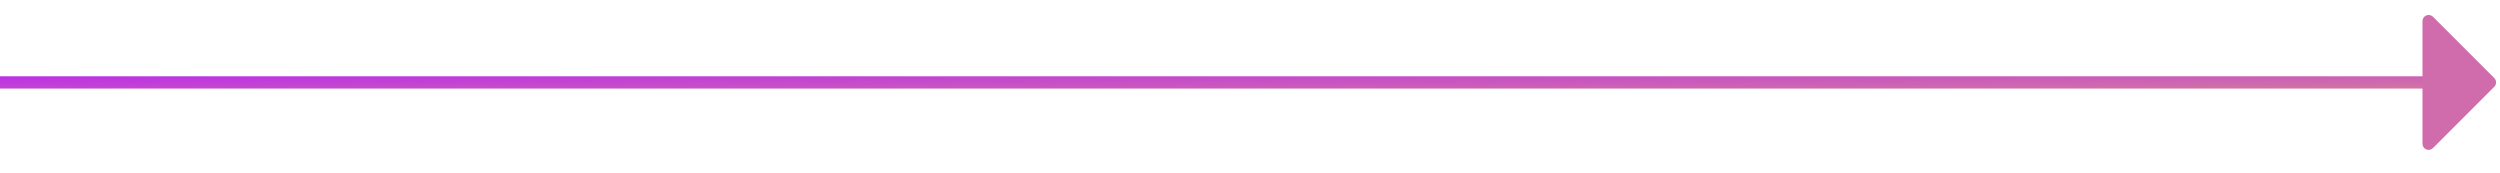<svg xmlns="http://www.w3.org/2000/svg" fill="none" viewBox="0 2.56 407.64 28.16" style="max-height: 500px" width="407.64" height="28.16"><path fill="url(#paint0_linear_1_1963)" d="M403 15H0V17H403V15ZM875 17H1290V15H875V17Z" clip-rule="evenodd" fill-rule="evenodd"></path><path fill="#D06CAB" d="M406.708 16.707L396.708 26.707C396.568 26.847 396.389 26.943 396.195 26.981C396.001 27.02 395.8 27 395.617 26.924C395.434 26.849 395.278 26.72 395.168 26.556C395.058 26.391 395 26.198 395 26V6C395 5.802 395.058 5.608 395.168 5.444C395.278 5.279 395.434 5.151 395.617 5.075C395.8 4.999 396.001 4.98 396.195 5.018C396.389 5.057 396.568 5.152 396.708 5.292L406.708 15.292C406.8 15.385 406.874 15.495 406.925 15.617C406.975 15.738 407.001 15.868 407.001 16C407.001 16.131 406.975 16.261 406.925 16.383C406.874 16.504 406.8 16.614 406.708 16.707Z"></path><path fill="#E3A472" d="M863.292 16.707L873.292 26.707C873.432 26.847 873.611 26.943 873.805 26.981C873.999 27.02 874.2 27 874.383 26.924C874.566 26.849 874.722 26.72 874.832 26.556C874.942 26.391 875 26.198 875 26V6C875 5.802 874.942 5.608 874.832 5.444C874.722 5.279 874.566 5.151 874.383 5.075C874.2 4.999 873.999 4.98 873.805 5.018C873.611 5.057 873.432 5.152 873.292 5.292L863.292 15.292C863.2 15.385 863.126 15.495 863.075 15.617C863.025 15.738 862.999 15.868 862.999 16C862.999 16.131 863.025 16.261 863.075 16.383C863.126 16.504 863.2 16.614 863.292 16.707Z"></path><defs><linearGradient gradientUnits="userSpaceOnUse" y2="33.242" x2="0.218" y1="15" x1="0" id="paint0_linear_1_1963"><stop stop-color="#BC30E6"></stop><stop stop-color="#FAEB2C" offset="1"></stop></linearGradient></defs></svg>